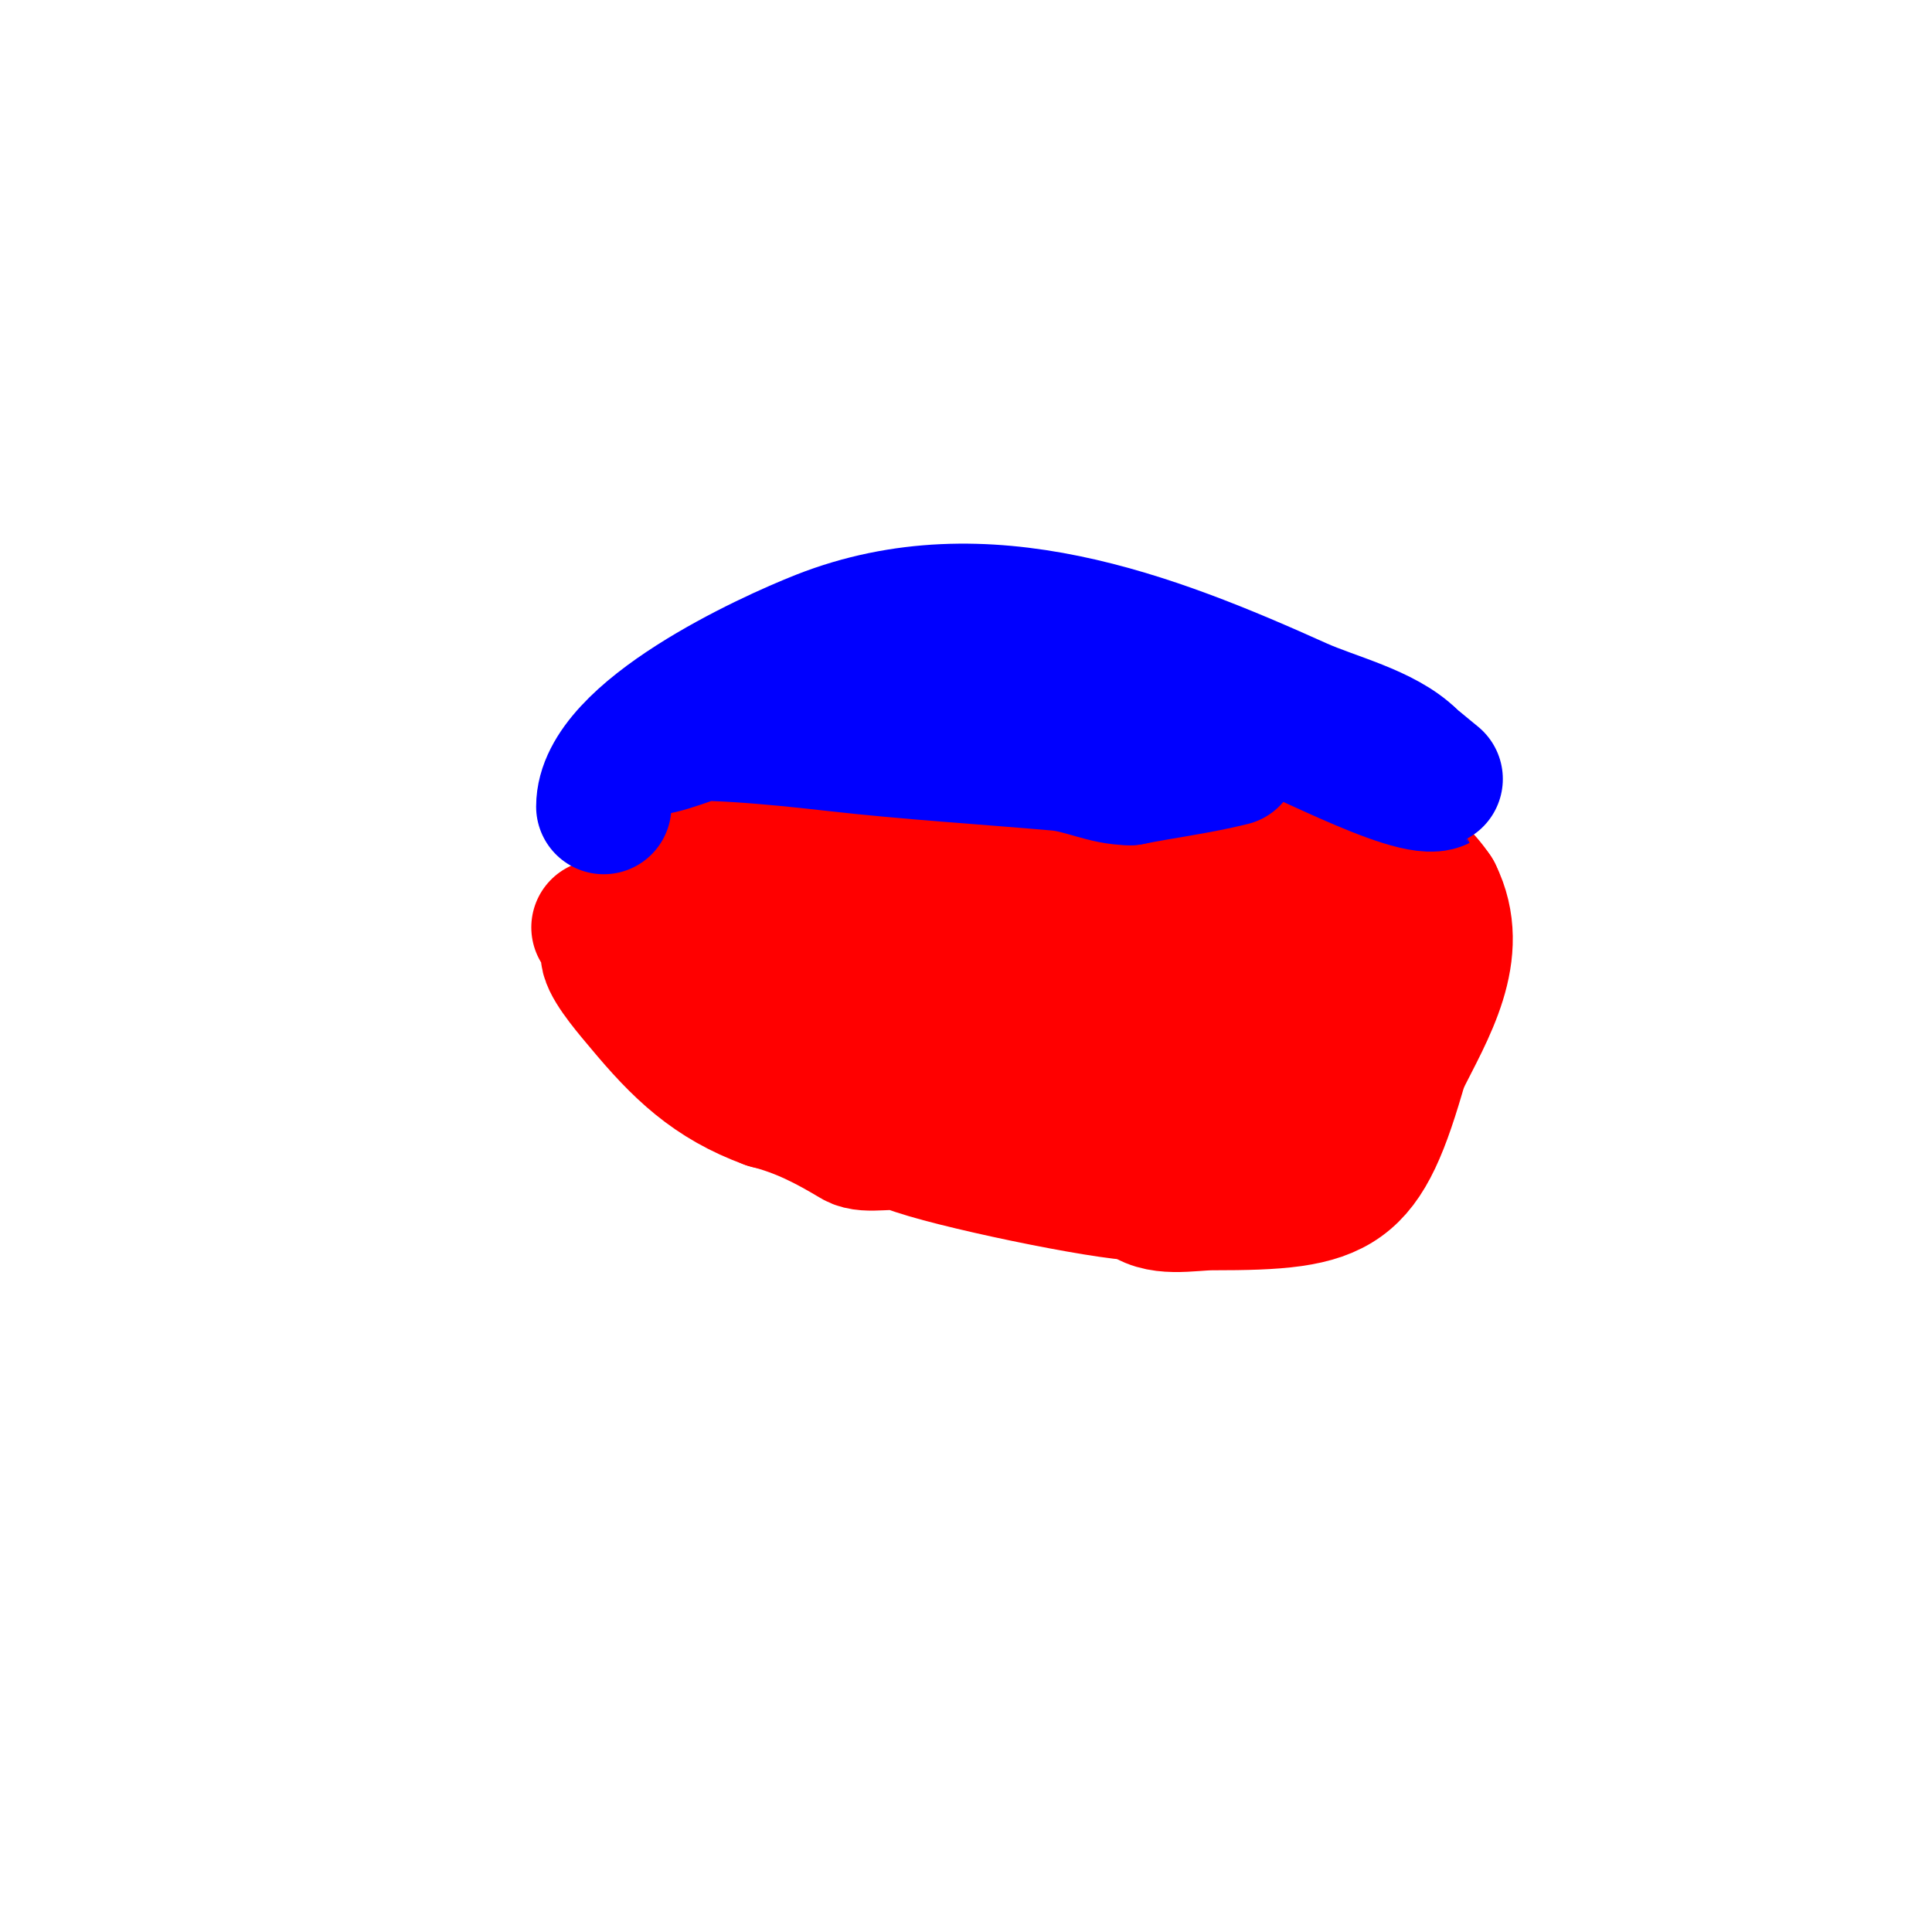 <svg viewBox='0 0 400 400' version='1.1' xmlns='http://www.w3.org/2000/svg' xmlns:xlink='http://www.w3.org/1999/xlink'><g fill='none' stroke='#ff0000' stroke-width='28' stroke-linecap='round' stroke-linejoin='round'><path d='M124,192c3.397,0 1.479,3.917 2,6c0.664,2.655 5.116,7.739 7,10c7.739,9.286 14.369,15.77 26,20'/><path d='M159,228c6.822,1.705 12.321,4.592 18,8c2.486,1.491 7.913,-0.235 11,1c8.037,3.215 40.861,10 48,10'/><path d='M236,247c3.632,3.632 10.345,2 15,2c27.208,0 31.289,-2.013 39,-29'/><path d='M290,220c5.391,-10.781 13.026,-22.948 7,-35'/><path d='M297,185c-9.436,-14.154 -27.964,-11 -43,-11'/><path d='M254,174c-6.247,0 -15.442,4.688 -22,6c-14.281,2.856 -28.103,3 -43,3'/><path d='M189,183c-5.099,-2.549 -9.819,-1.52 -15,-3c-14.71,-4.203 -25.098,-6.902 -36,4'/><path d='M138,184c-1.333,0 -2,-0.567 -2,1'/><path d='M136,186c0,3.178 5.324,2.441 7,3c9.129,3.043 18.864,5.432 28,10c9.113,4.557 5.932,15.949 14,22c9.752,7.314 42.848,3 54,3'/><path d='M239,224c17.382,0 27.041,-5.083 35,-21c1.745,-3.49 2.463,-7.414 4,-11c0.224,-0.522 1.436,-4.872 2,-6c0.211,-0.422 1.471,-1 1,-1c-4.967,0 -10.703,6.703 -14,10'/><path d='M267,195c-8.16,8.16 -19.863,19.284 -33,16c-3.734,-0.934 -25.267,-10.733 -20,-16c0.571,-0.571 15.999,0 19,0'/><path d='M233,195c3.33,1.665 25,5 25,5c0,0 -2,0 -3,0c-5.333,0 -10.689,-0.483 -16,0c-21.202,1.927 -40.817,11 -62,11'/><path d='M177,211c0,-3.96 1,-8.44 1,-12c0,-1.491 -2.638,1.395 -4,2c-1.926,0.856 -4.043,1.217 -6,2c-3.423,1.369 -13,1.081 -13,4'/><path d='M155,207c16.419,-5.473 35.854,8.32 51,14c29.855,11.196 43.181,15 74,15'/><path d='M280,236l0,0'/></g>
<g fill='none' stroke='#0000ff' stroke-width='28' stroke-linecap='round' stroke-linejoin='round'><path d='M125,167c0,-15.157 34.202,-30.758 45,-35c33.806,-13.281 68.384,0.223 99,14c6.85,3.083 17.591,5.591 23,11'/><path d='M292,157c0.485,0.485 6.035,4.983 6,5c-5.454,2.727 -32.524,-12.381 -39,-14c-25.148,-6.287 -39.043,1 -63,1'/><path d='M196,149c-7.333,0 -14.667,0 -22,0c-4.333,0 -8.679,-0.332 -13,0c-4.371,0.336 -8.71,1.097 -13,2c-4.493,0.946 -10.431,4 -15,4c-0.471,0 0.567,-0.814 1,-1c1.938,-0.83 3.906,-1.754 6,-2c7.771,-0.914 28.62,1.504 33,2c15.294,1.731 30.667,2.667 46,4c5.247,0.456 9.735,3 15,3'/><path d='M234,161c6.985,-1.397 14.102,-2.276 21,-4'/></g>
</svg>
